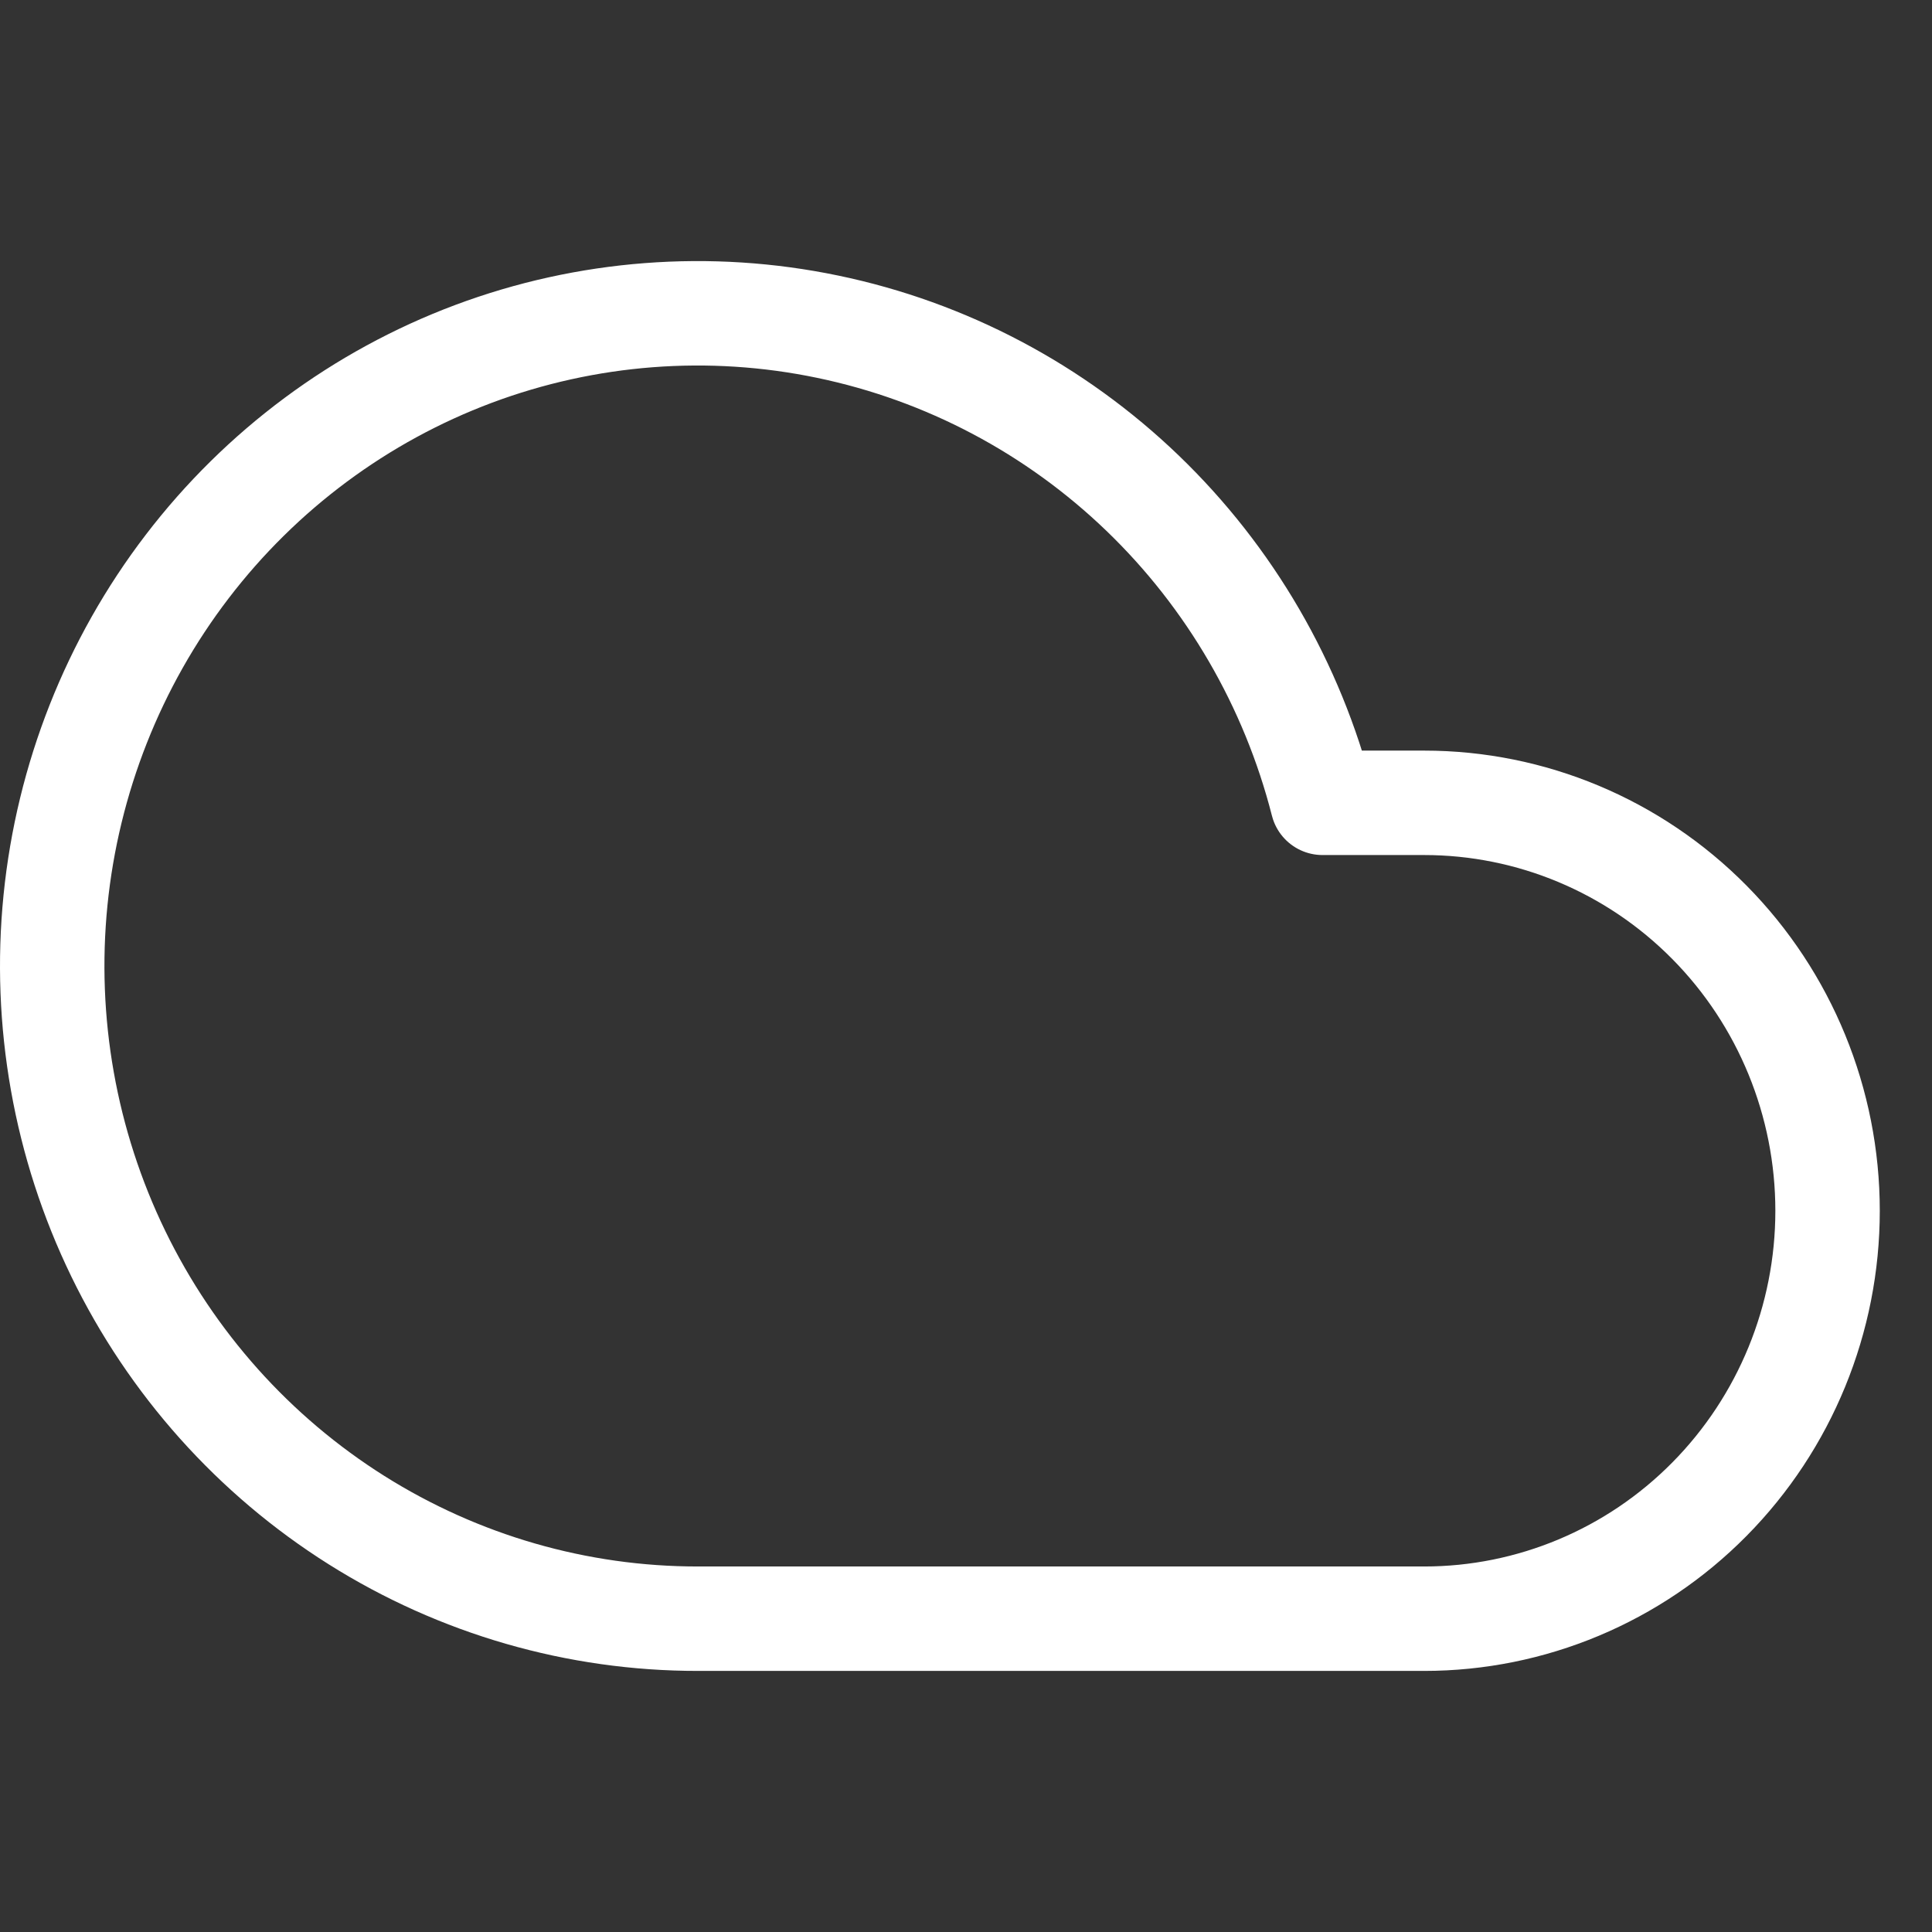 <svg width="37" height="37" viewBox="0 0 37 37" fill="none" xmlns="http://www.w3.org/2000/svg">
<rect x="0" y="0" width="37" height="37" fill="#333333" stroke="none"/>
<path d="M27.275 15.375H25.328C24.75 13.111 23.556 11.056 21.881 9.444C20.206 7.832 18.117 6.728 15.852 6.257C13.588 5.785 11.238 5.966 9.069 6.777C6.901 7.589 5.001 9 3.586 10.849C2.171 12.698 1.297 14.912 1.063 17.238C0.83 19.564 1.246 21.91 2.265 24.009C3.284 26.108 4.865 27.876 6.828 29.112C8.791 30.348 11.057 31.002 13.37 31H27.275C29.324 31 31.289 30.177 32.737 28.712C34.186 27.247 35 25.259 35 23.188C35 21.116 34.186 19.128 32.737 17.663C31.289 16.198 29.324 15.375 27.275 15.375Z" stroke="white" stroke-width="2" stroke-linecap="round" stroke-linejoin="round"/>
</svg>

